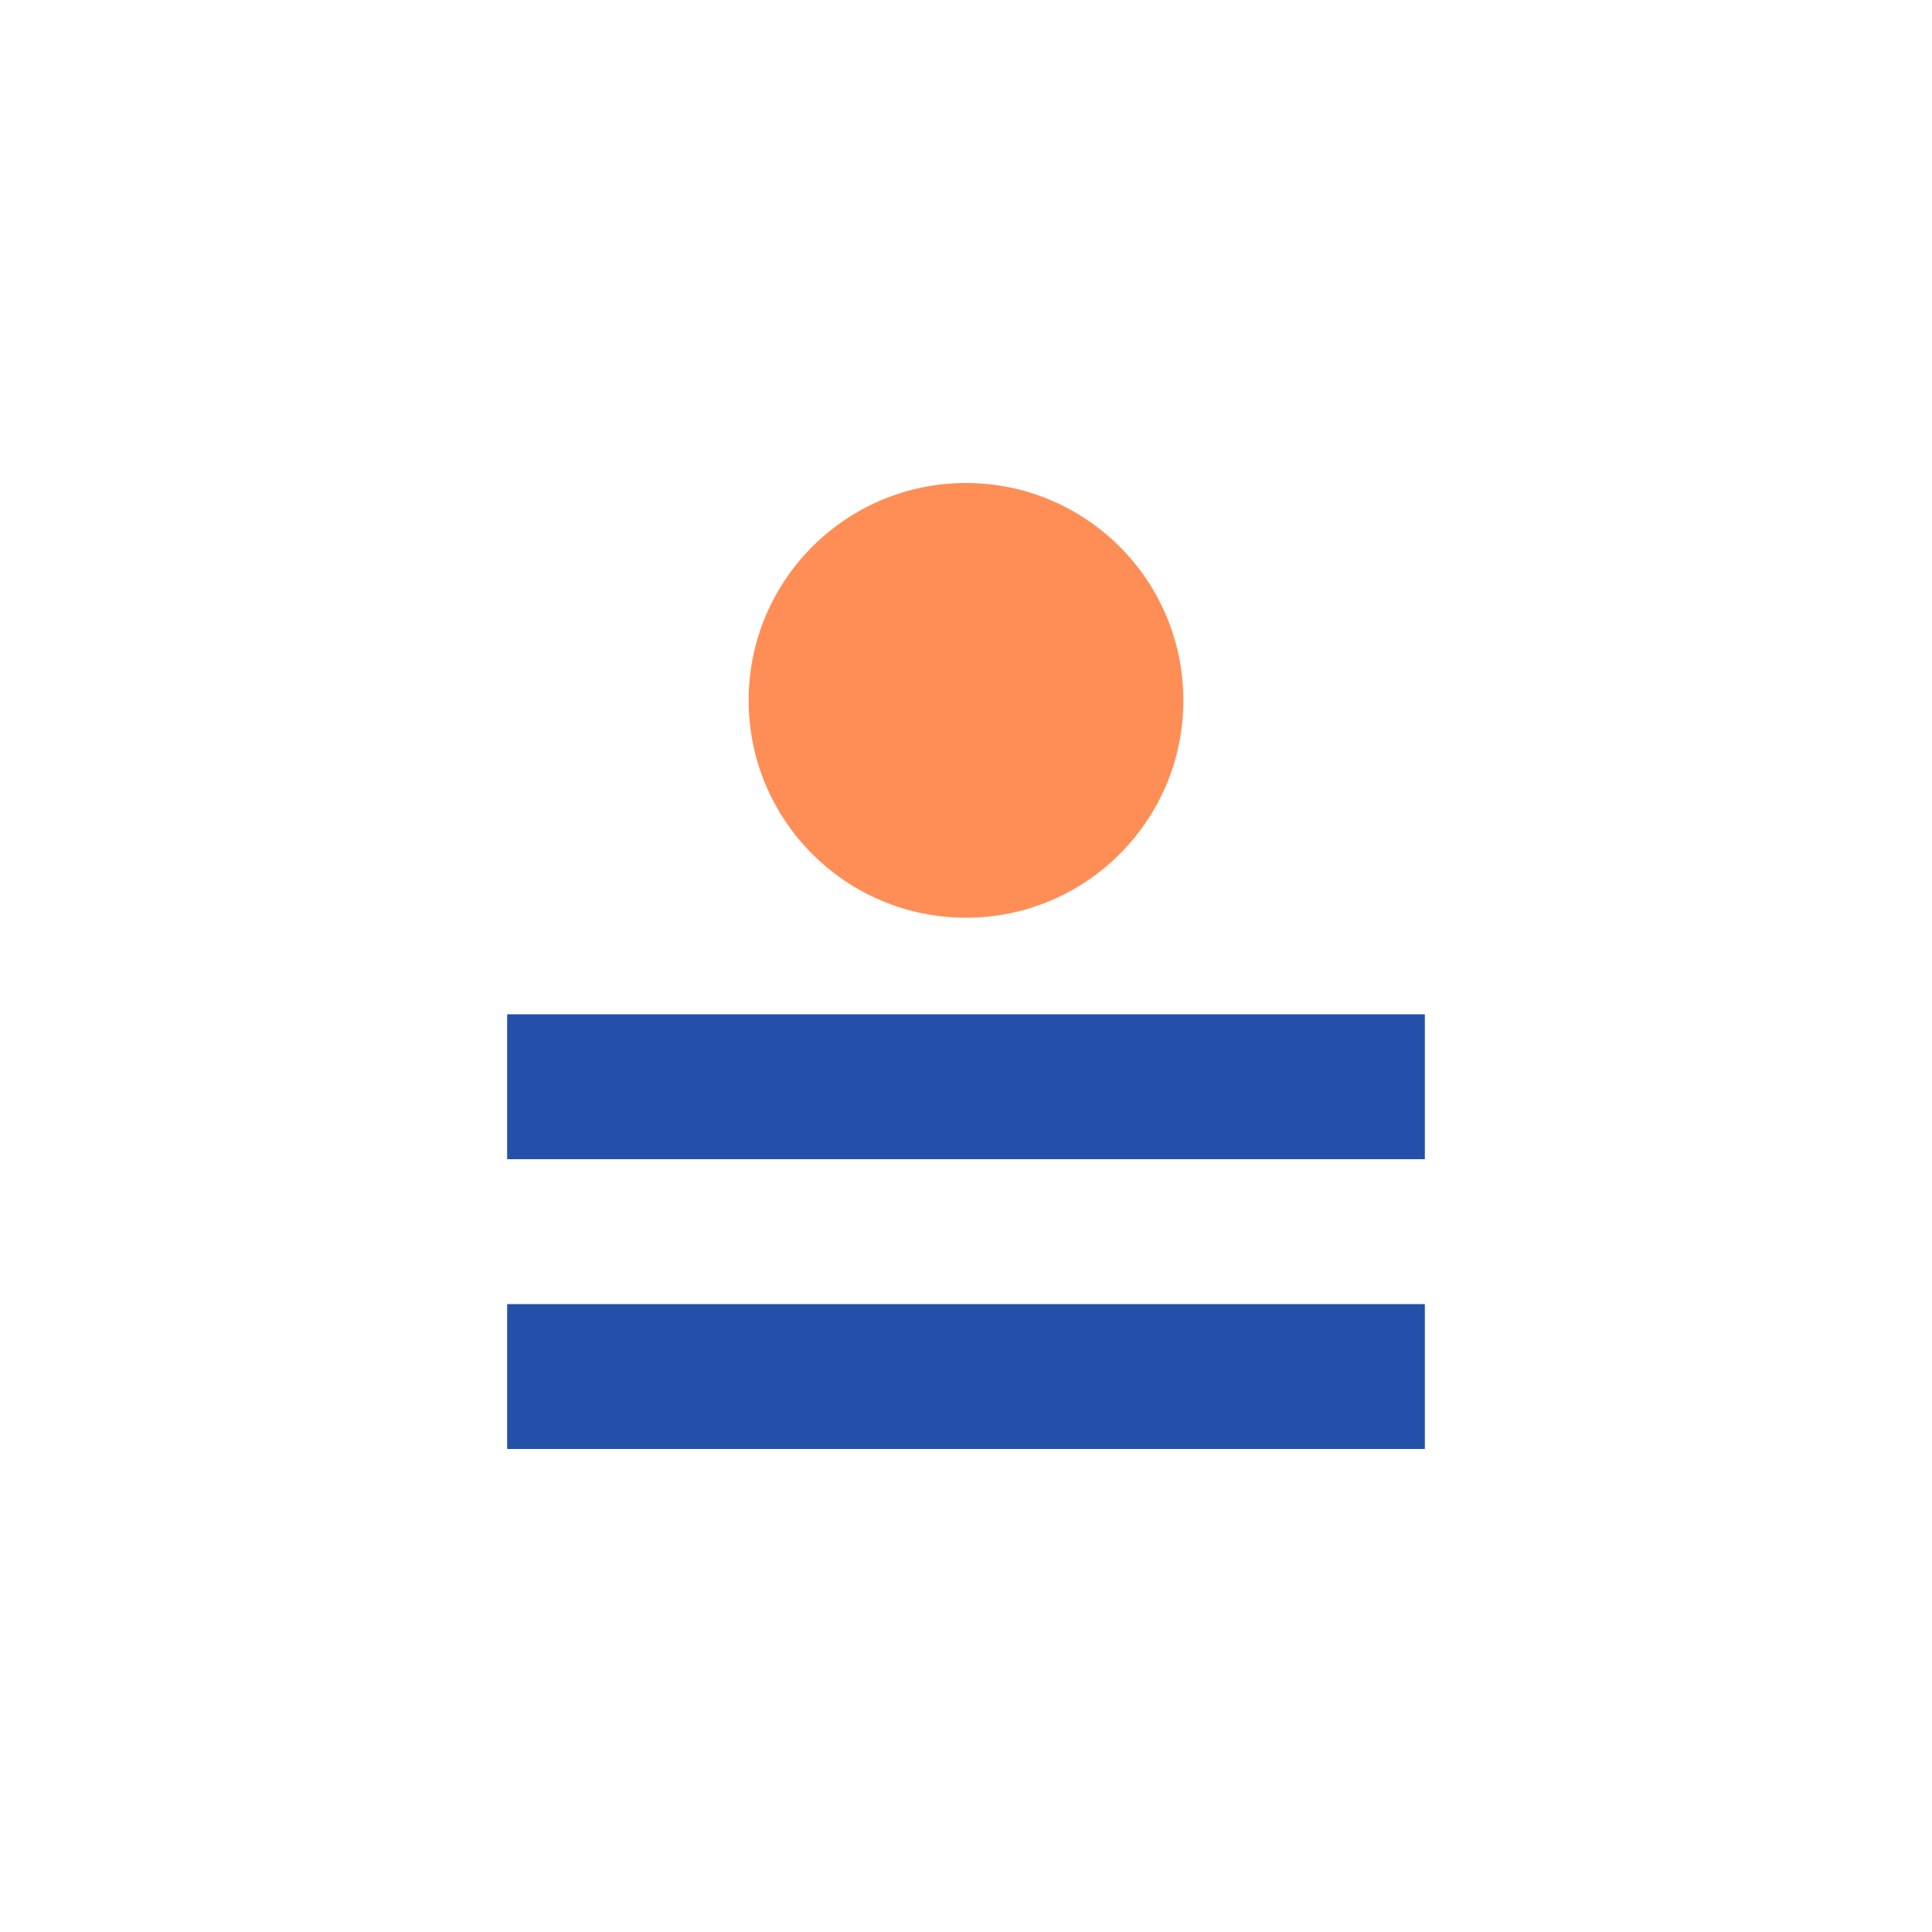 <?xml version="1.0" encoding="UTF-8"?> <svg xmlns="http://www.w3.org/2000/svg" width="40" height="40" viewBox="0 0 40 40" fill="none"><rect width="40" height="40" fill="white"></rect><path d="M20 19C22.485 19 24.5 16.985 24.5 14.5C24.5 12.015 22.485 10 20 10C17.515 10 15.5 12.015 15.5 14.5C15.5 16.985 17.515 19 20 19Z" fill="#FF8E56"></path><rect x="10.5" y="27" width="19" height="3" fill="#2550AA"></rect><rect x="10.5" y="21" width="19" height="3" fill="#2550AA"></rect></svg> 